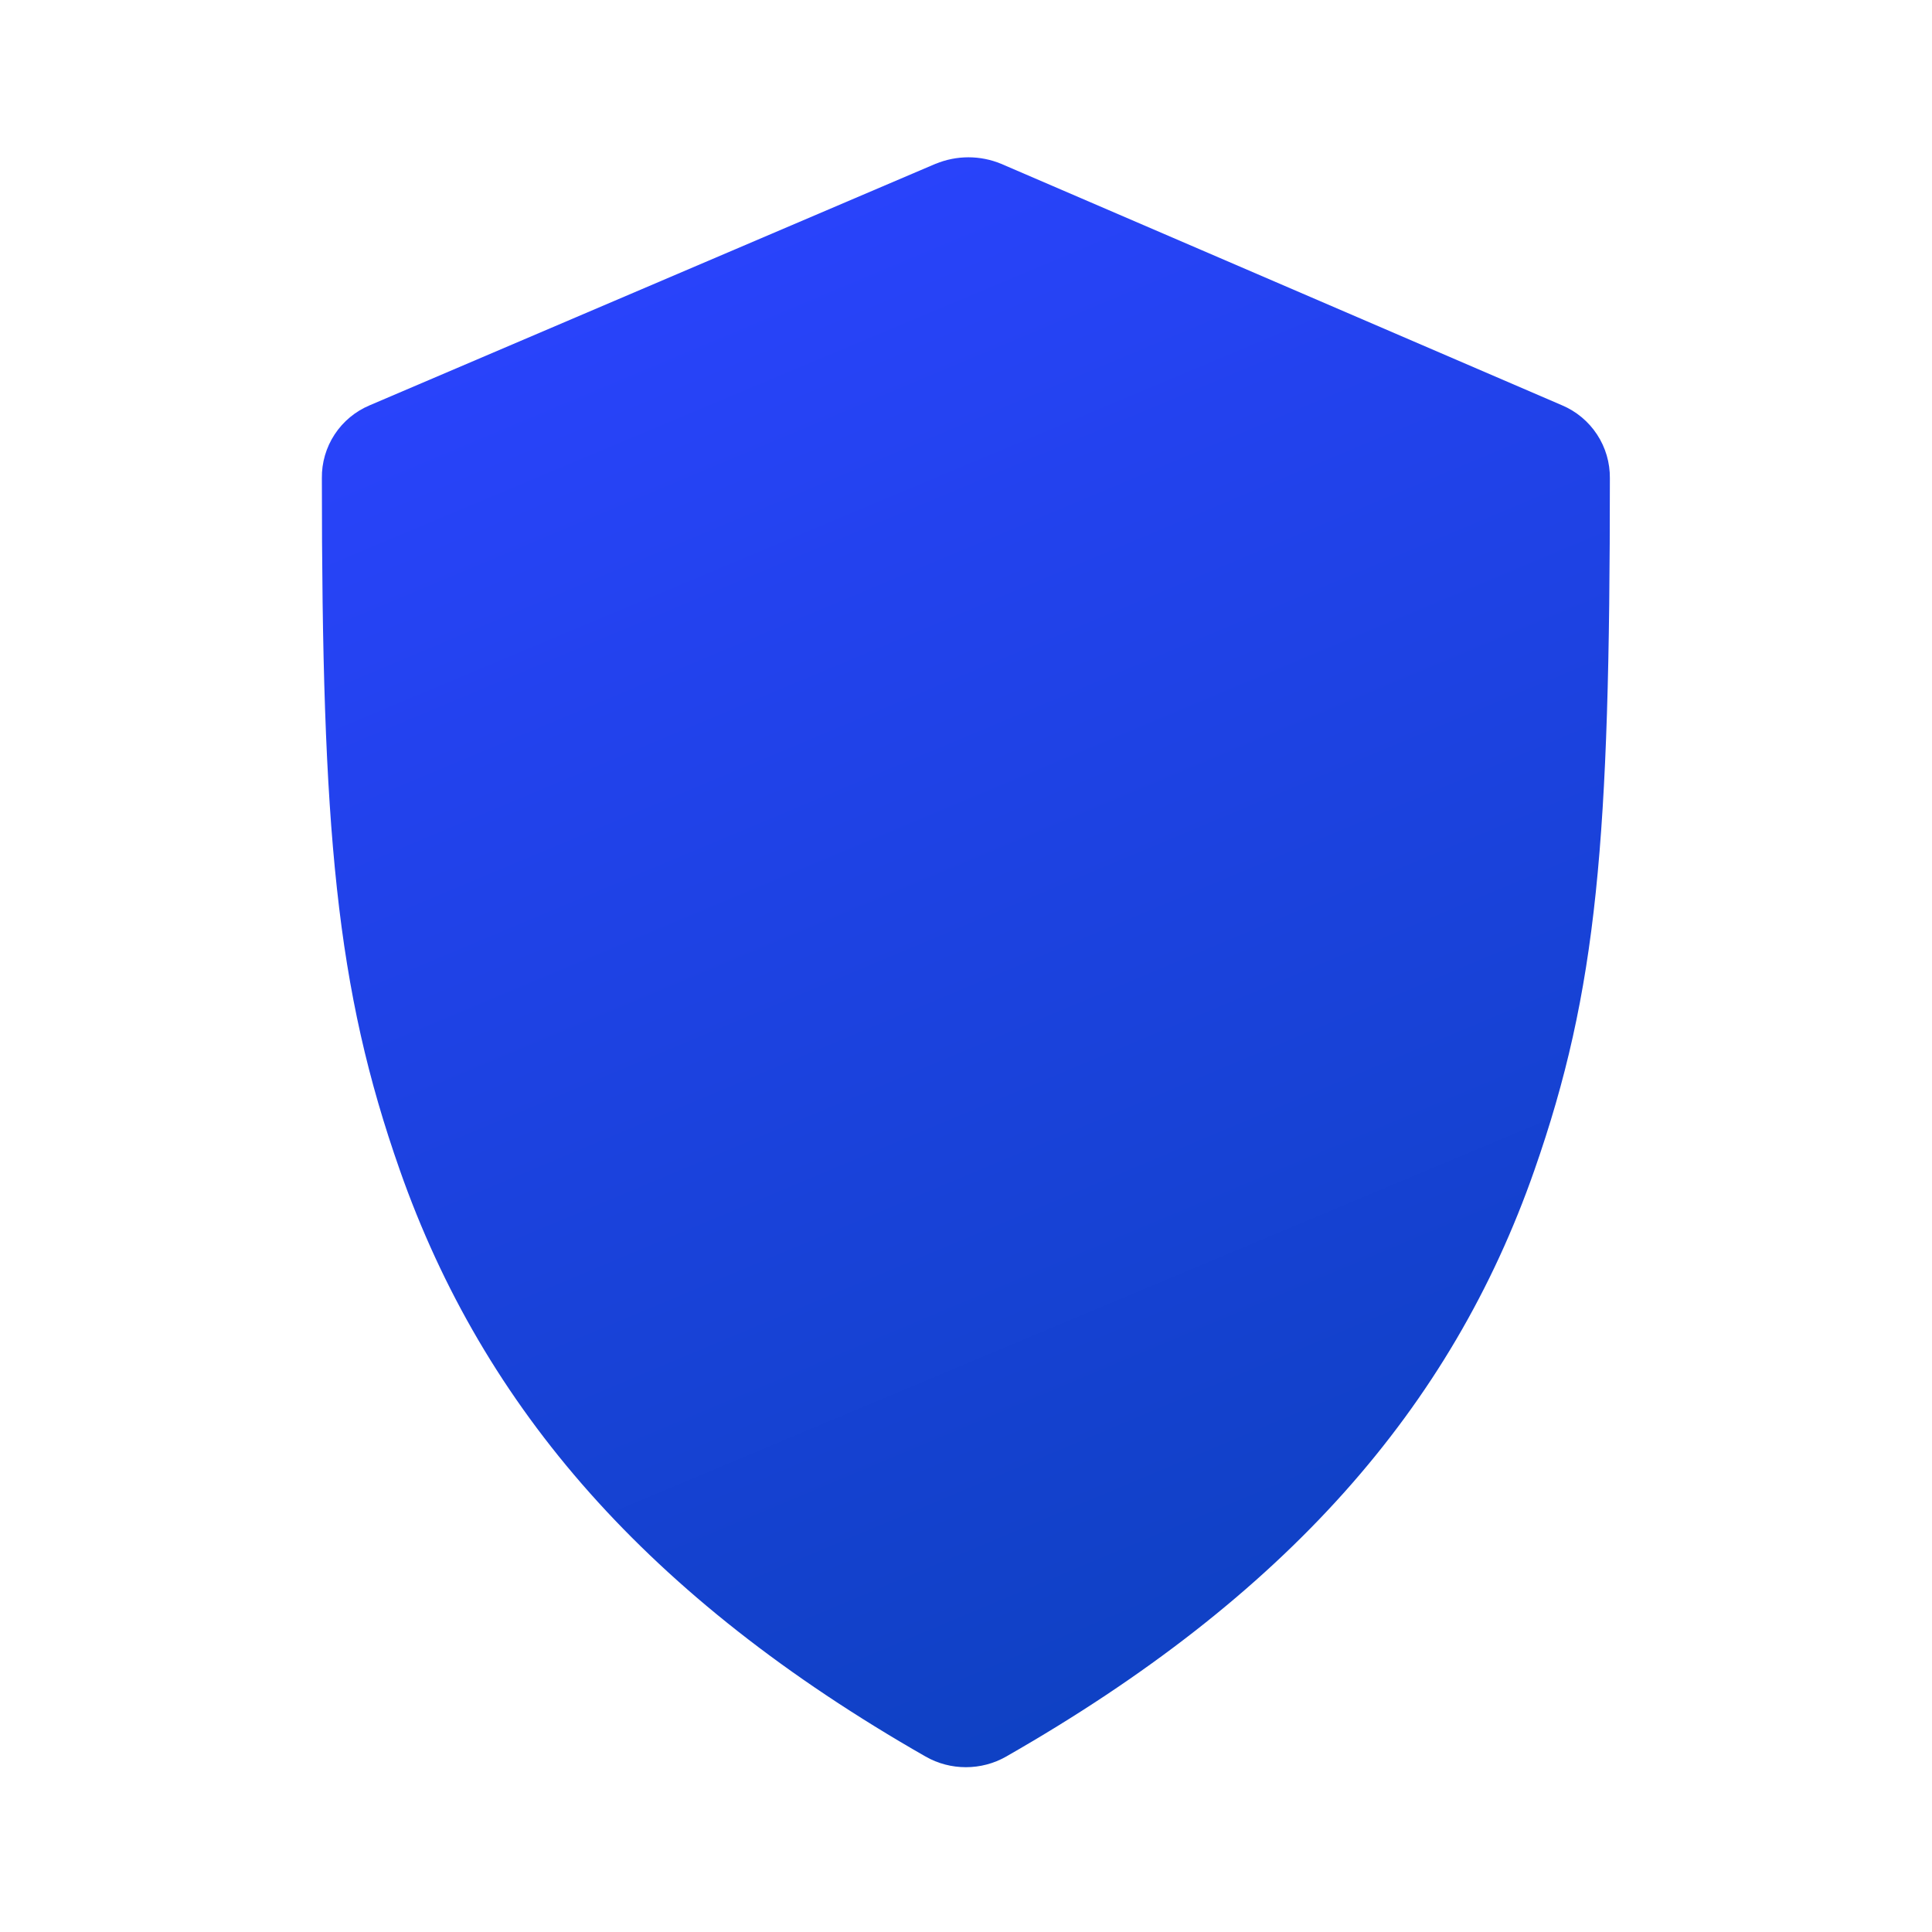 <svg width="60" height="60" viewBox="0 0 60 60" fill="none" xmlns="http://www.w3.org/2000/svg">
<path d="M29.059 5.085L11.481 12.587C11.036 12.774 10.656 13.089 10.392 13.492C10.127 13.896 9.989 14.37 9.996 14.852C9.996 25.802 10.434 30.702 12.419 36.345C15.016 43.732 20.116 49.62 28.746 54.552C29.514 54.992 30.479 54.992 31.246 54.552C39.954 49.577 45.076 43.707 47.651 36.345C49.611 30.745 49.996 26.082 49.996 14.852C50.001 14.37 49.863 13.897 49.598 13.494C49.334 13.091 48.956 12.775 48.511 12.587L31.091 5.087C30.769 4.954 30.424 4.885 30.075 4.885C29.726 4.885 29.381 4.954 29.059 5.087V5.085Z" fill="url(#paint0_linear_1664_3342)"/>
<defs>
<linearGradient id="paint0_linear_1664_3342" x1="18.802" y1="5.179" x2="48.683" y2="76.386" gradientUnits="userSpaceOnUse">
<stop stop-color="#2B43FF"/>
<stop offset="1" stop-color="#0040A4"/>
</linearGradient>
</defs>
</svg>
